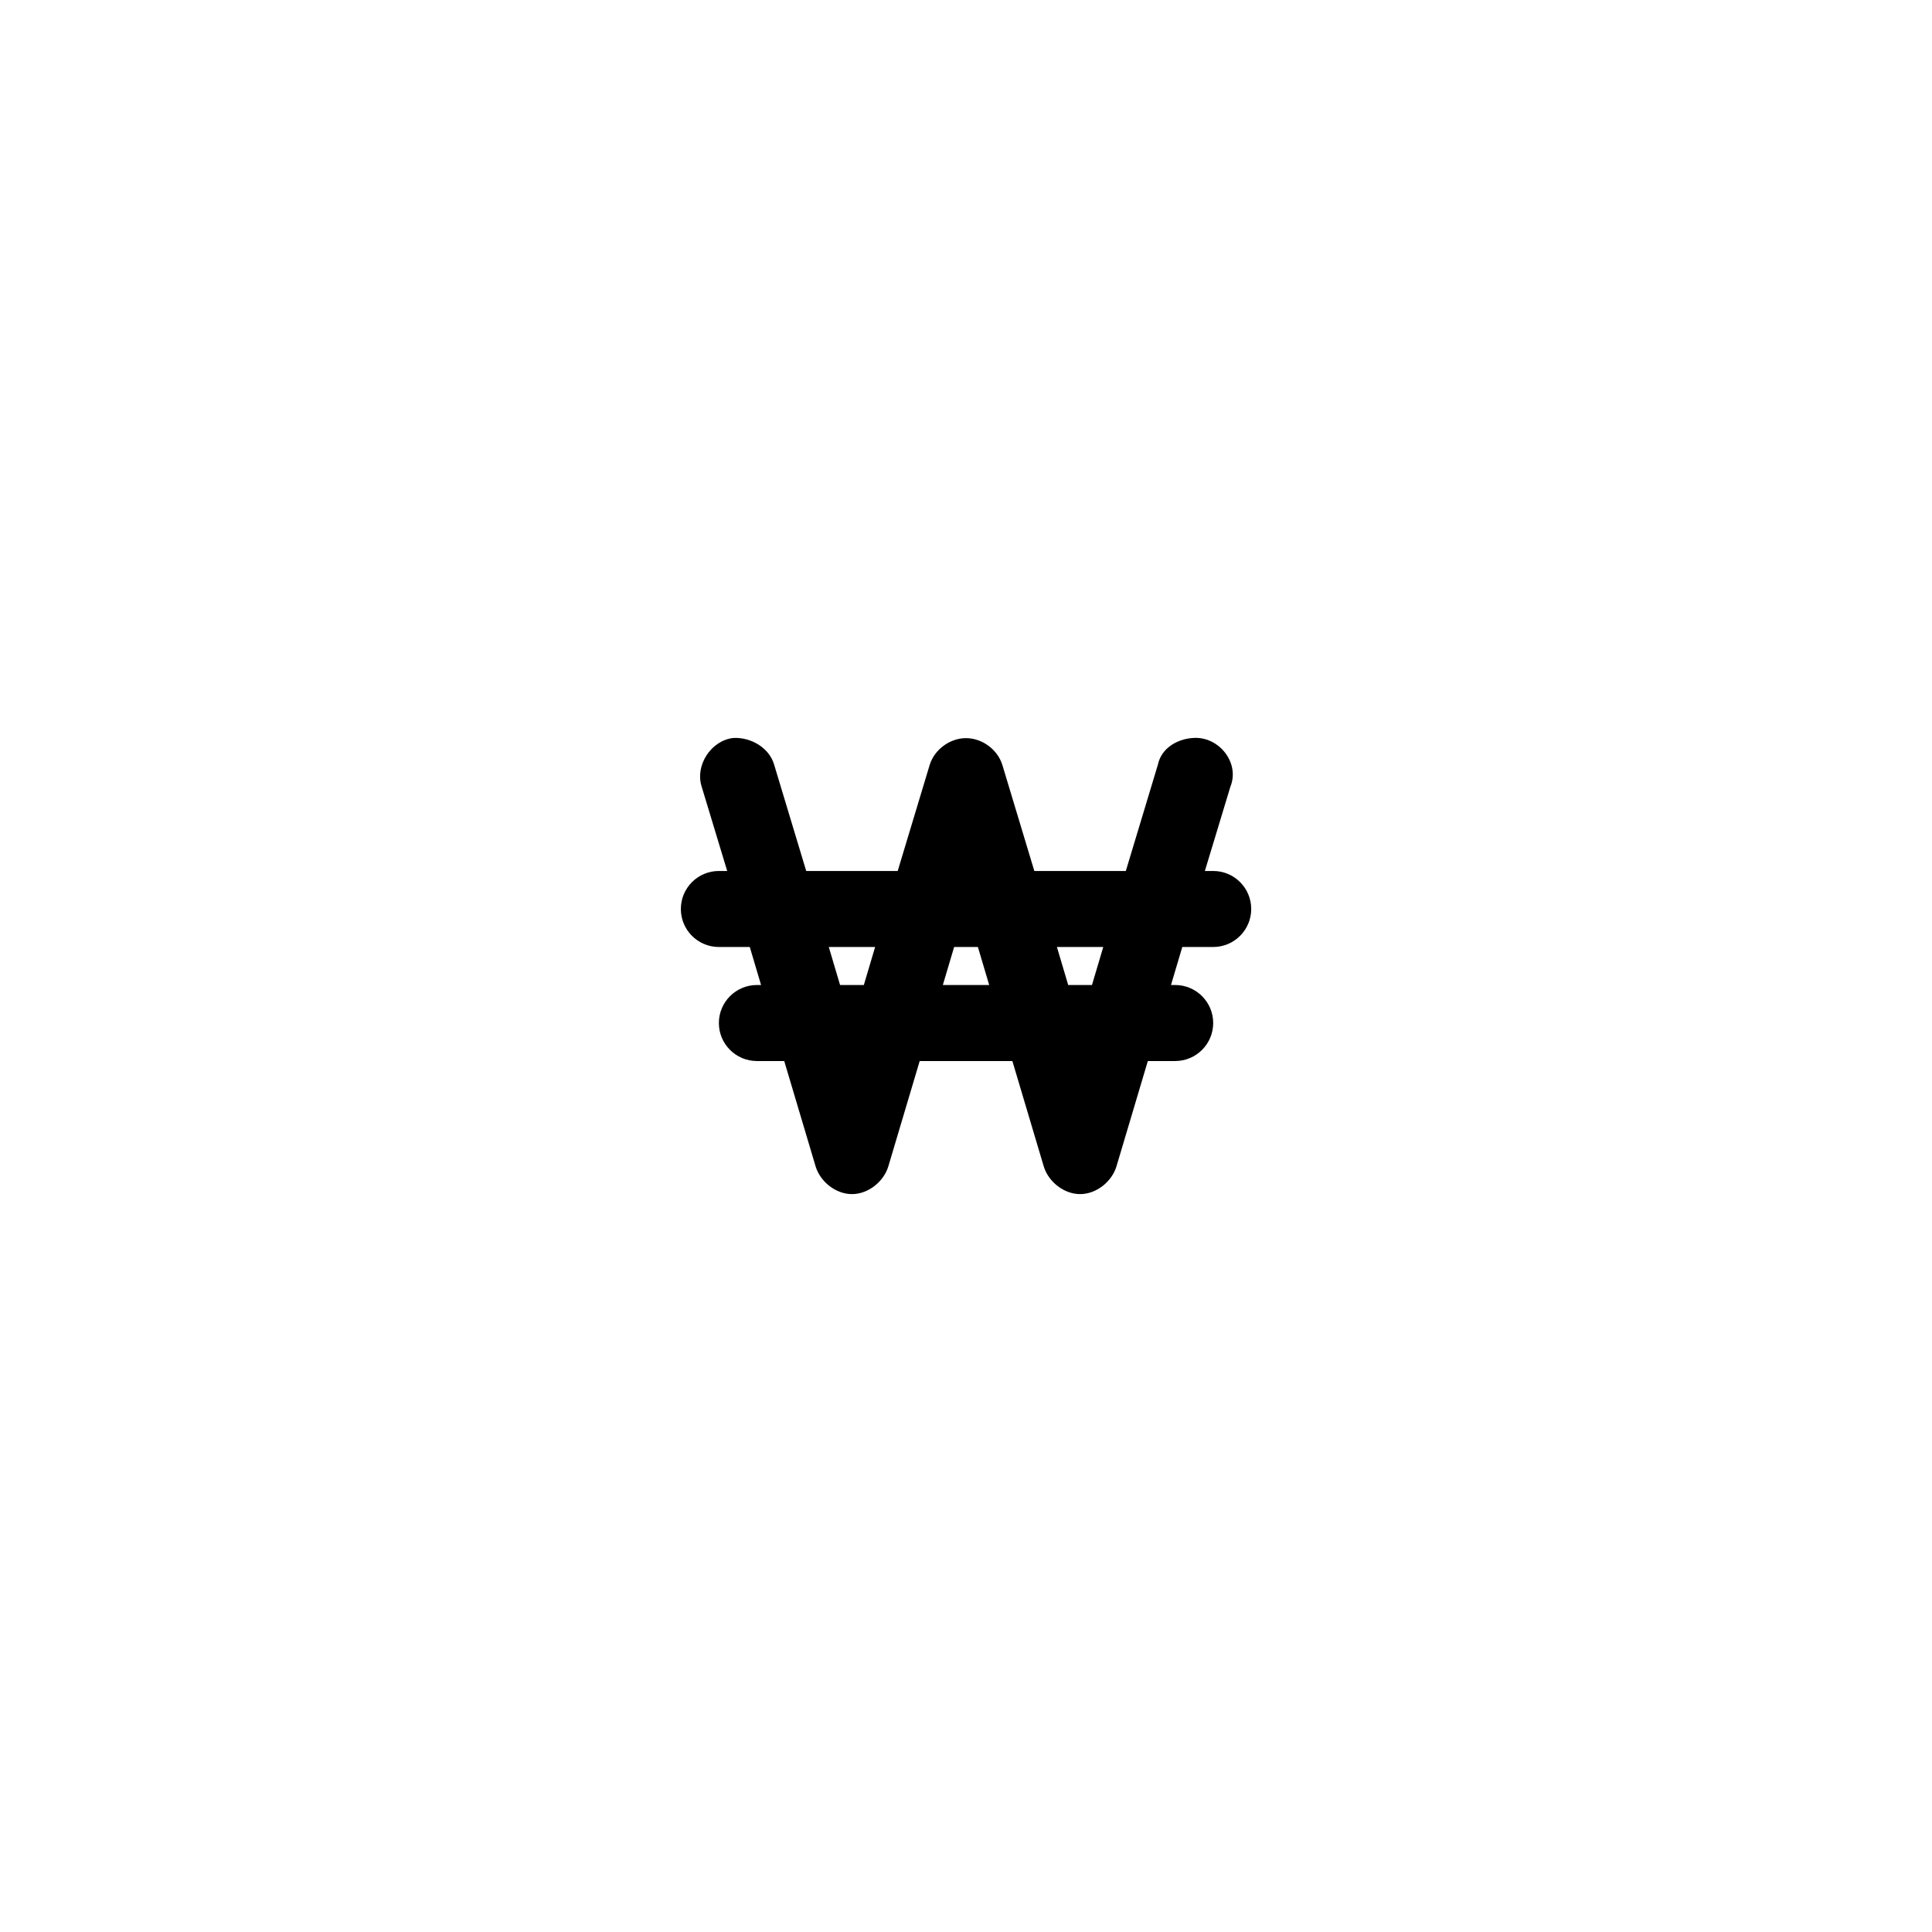 <?xml version="1.0" encoding="UTF-8"?>
<!-- The Best Svg Icon site in the world: iconSvg.co, Visit us! https://iconsvg.co -->
<svg fill="#000000" width="800px" height="800px" version="1.1" viewBox="144 144 512 512" xmlns="http://www.w3.org/2000/svg">
 <path d="m460.46 339.55c-4.449 0.188-8.703 2.727-9.605 7.086l-8.5 28.18h-24.246l-8.5-28.18c-1.285-4.043-5.359-7.023-9.605-7.023-4.242 0-8.32 2.981-9.605 7.023l-8.5 28.18h-24.246l-8.5-28.18c-1.293-4.496-6.184-7.305-10.793-7.07-5.906 0.648-10.215 7.231-8.414 12.895l6.769 22.355h-2.203c-5.566 0-10.078 4.512-10.078 10.074 0 5.566 4.512 10.074 10.078 10.074h8.188l2.992 10.074h-1.102c-5.566 0-10.078 4.512-10.078 10.074 0 5.566 4.512 10.074 10.078 10.074h7.242l8.344 28.023c1.285 4.043 5.359 7.242 9.605 7.242 4.242 0 8.32-3.199 9.605-7.242l8.344-28.023h24.562l8.344 28.023c1.285 4.043 5.359 7.242 9.605 7.242 4.242 0 8.32-3.199 9.605-7.242l8.344-28.023h7.242c5.566 0 10.078-4.512 10.078-10.074 0-5.566-4.512-10.074-10.078-10.074h-1.102l2.992-10.074h8.188c5.566 0 10.078-4.512 10.078-10.074 0-5.566-4.512-10.074-10.078-10.074h-2.203l6.769-22.355c2.523-6.219-2.898-13.191-9.605-12.91zm-96.824 55.414h12.281l-2.992 10.074h-6.297zm33.219 0h6.297l2.992 10.074h-12.281zm27.238 0h12.281l-2.992 10.074h-6.297z"/>
</svg>